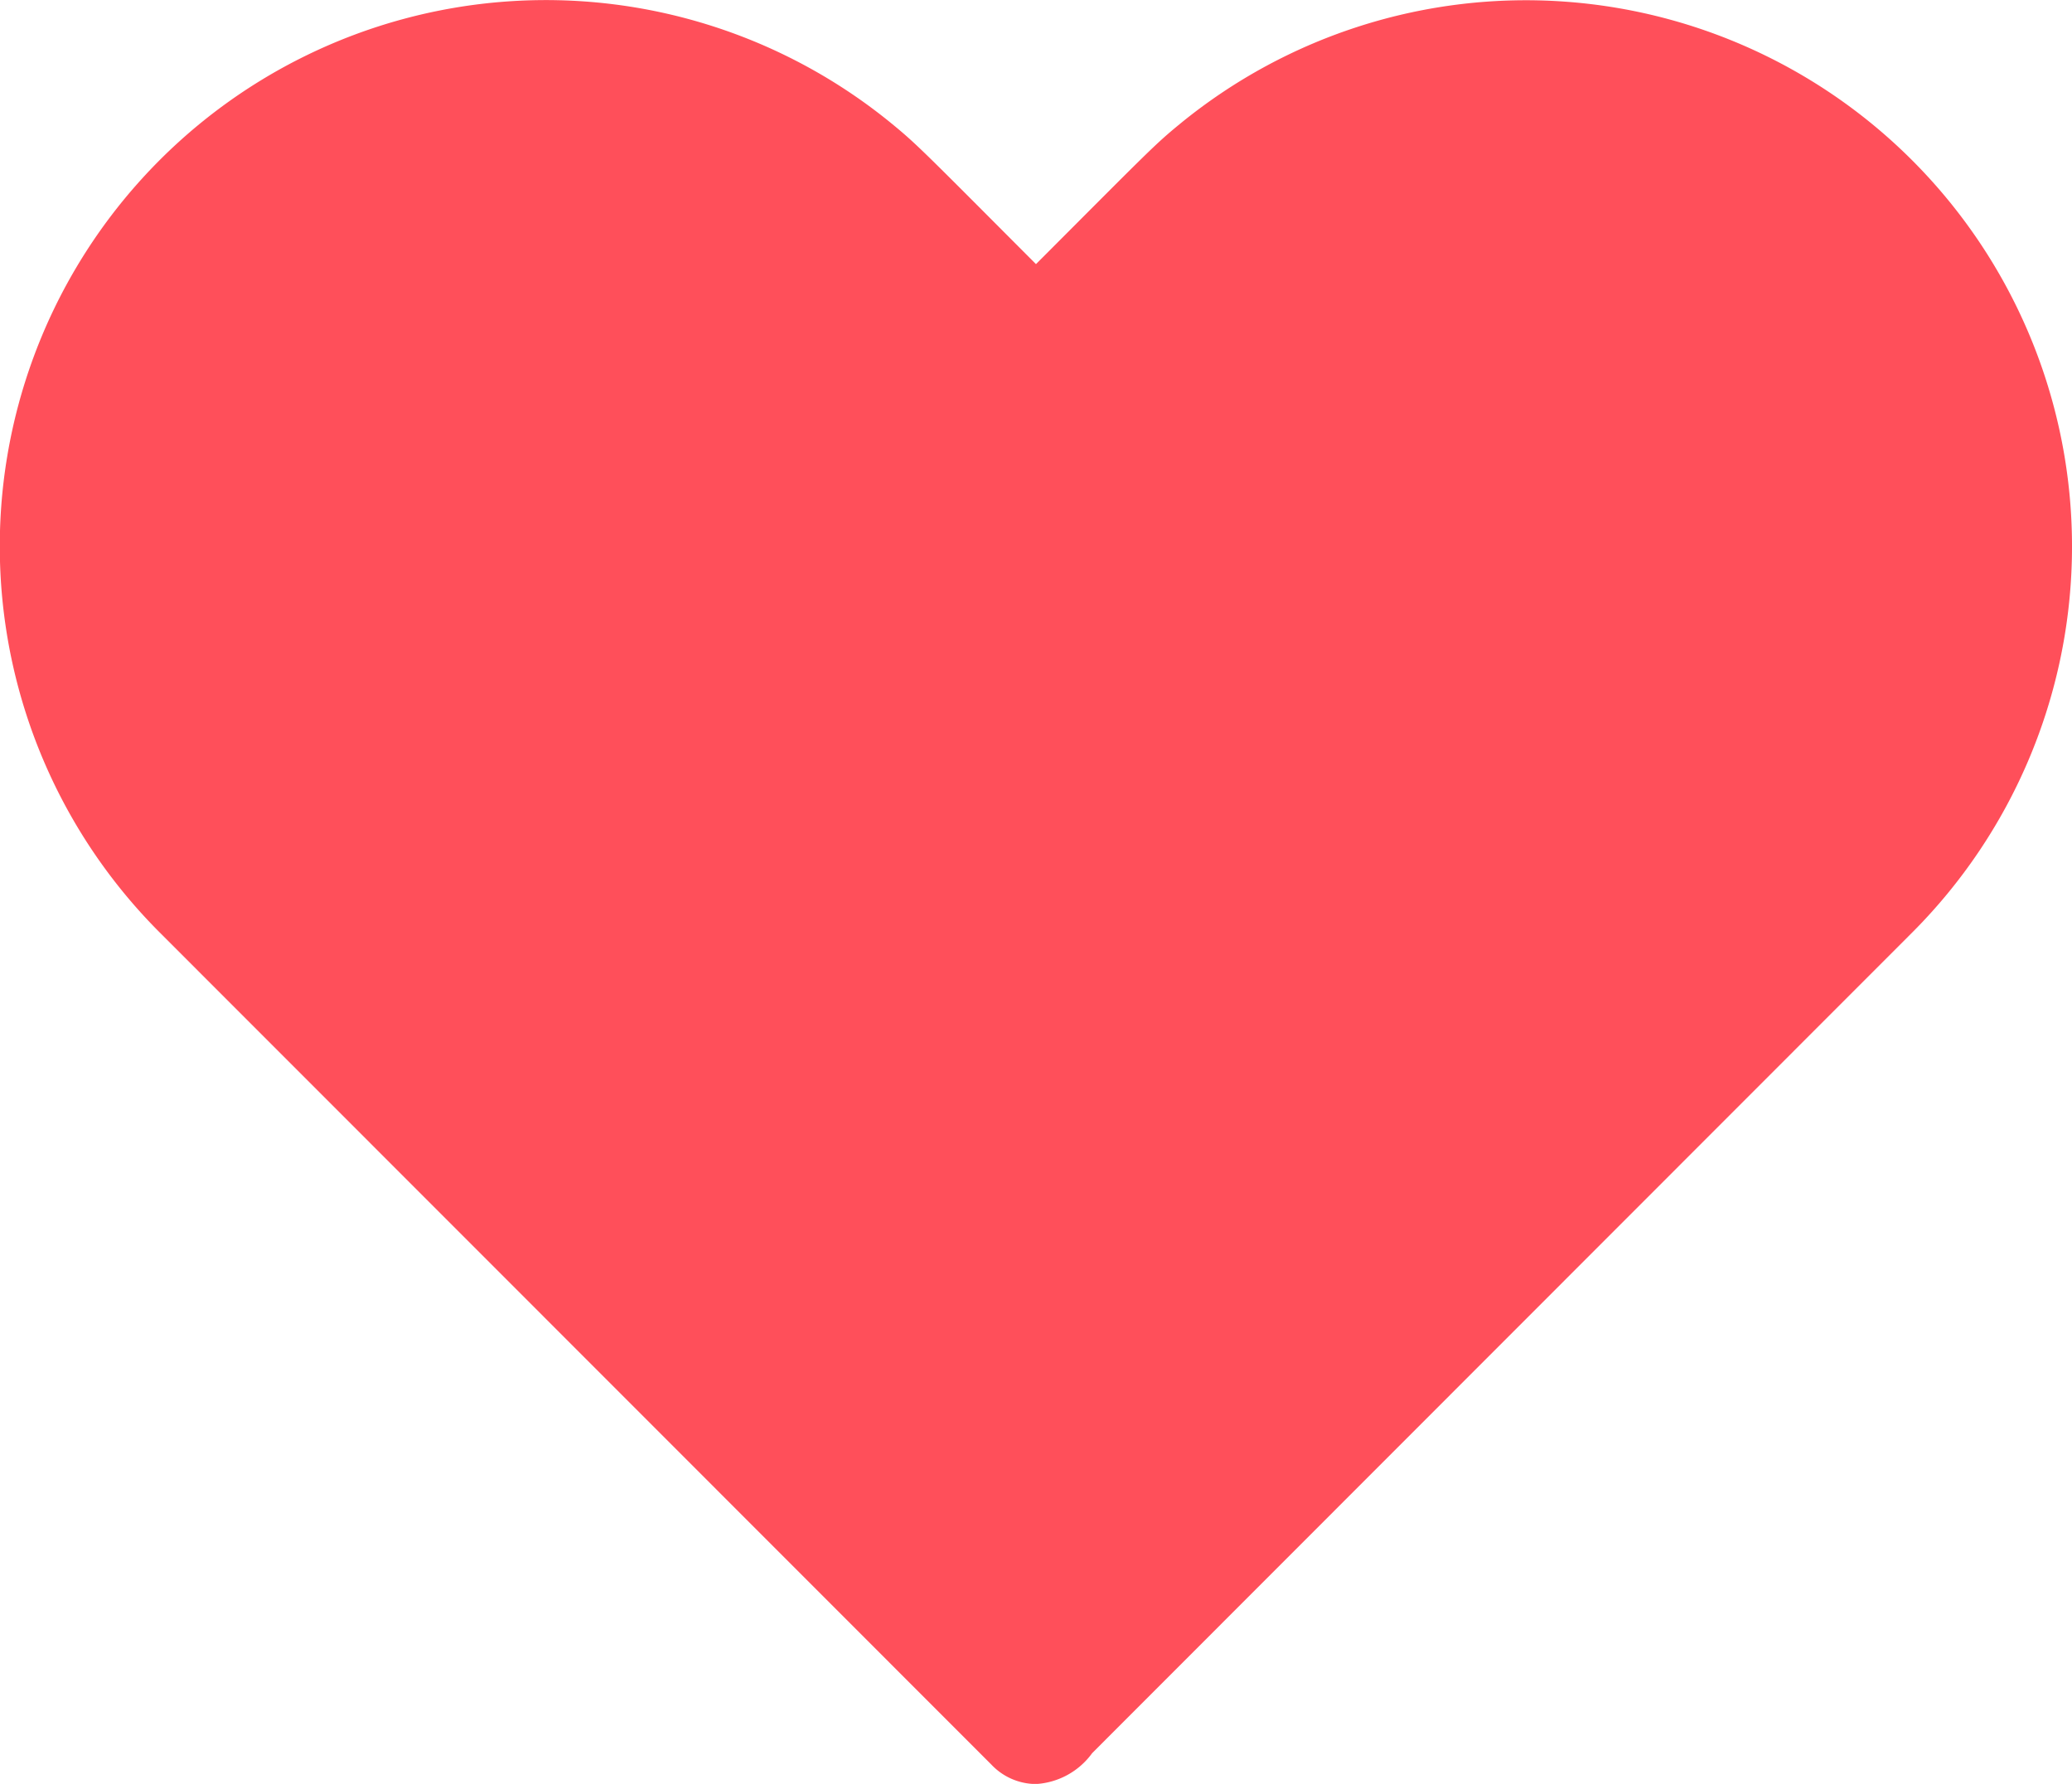 <svg xmlns="http://www.w3.org/2000/svg" width="46.987" height="40.444" viewBox="0 0 46.987 40.444">
  <g id="Icon" transform="translate(0 -0.058)">
    <g id="community">
      <path id="Shape" d="M22.483,40.008,3.62,21.139A12.383,12.383,0,0,1,20.239,2.817c.57.468.74.652,3.254,3.171,2.567-2.57,2.688-2.706,3.256-3.172A12.383,12.383,0,0,1,43.367,21.138l-18.6,18.609a1.7,1.7,0,0,1-1.273.7A1.4,1.4,0,0,1,22.483,40.008Z" transform="translate(0 0.058)" fill="#ff4f5a"/>
    </g>
  </g>
</svg>
